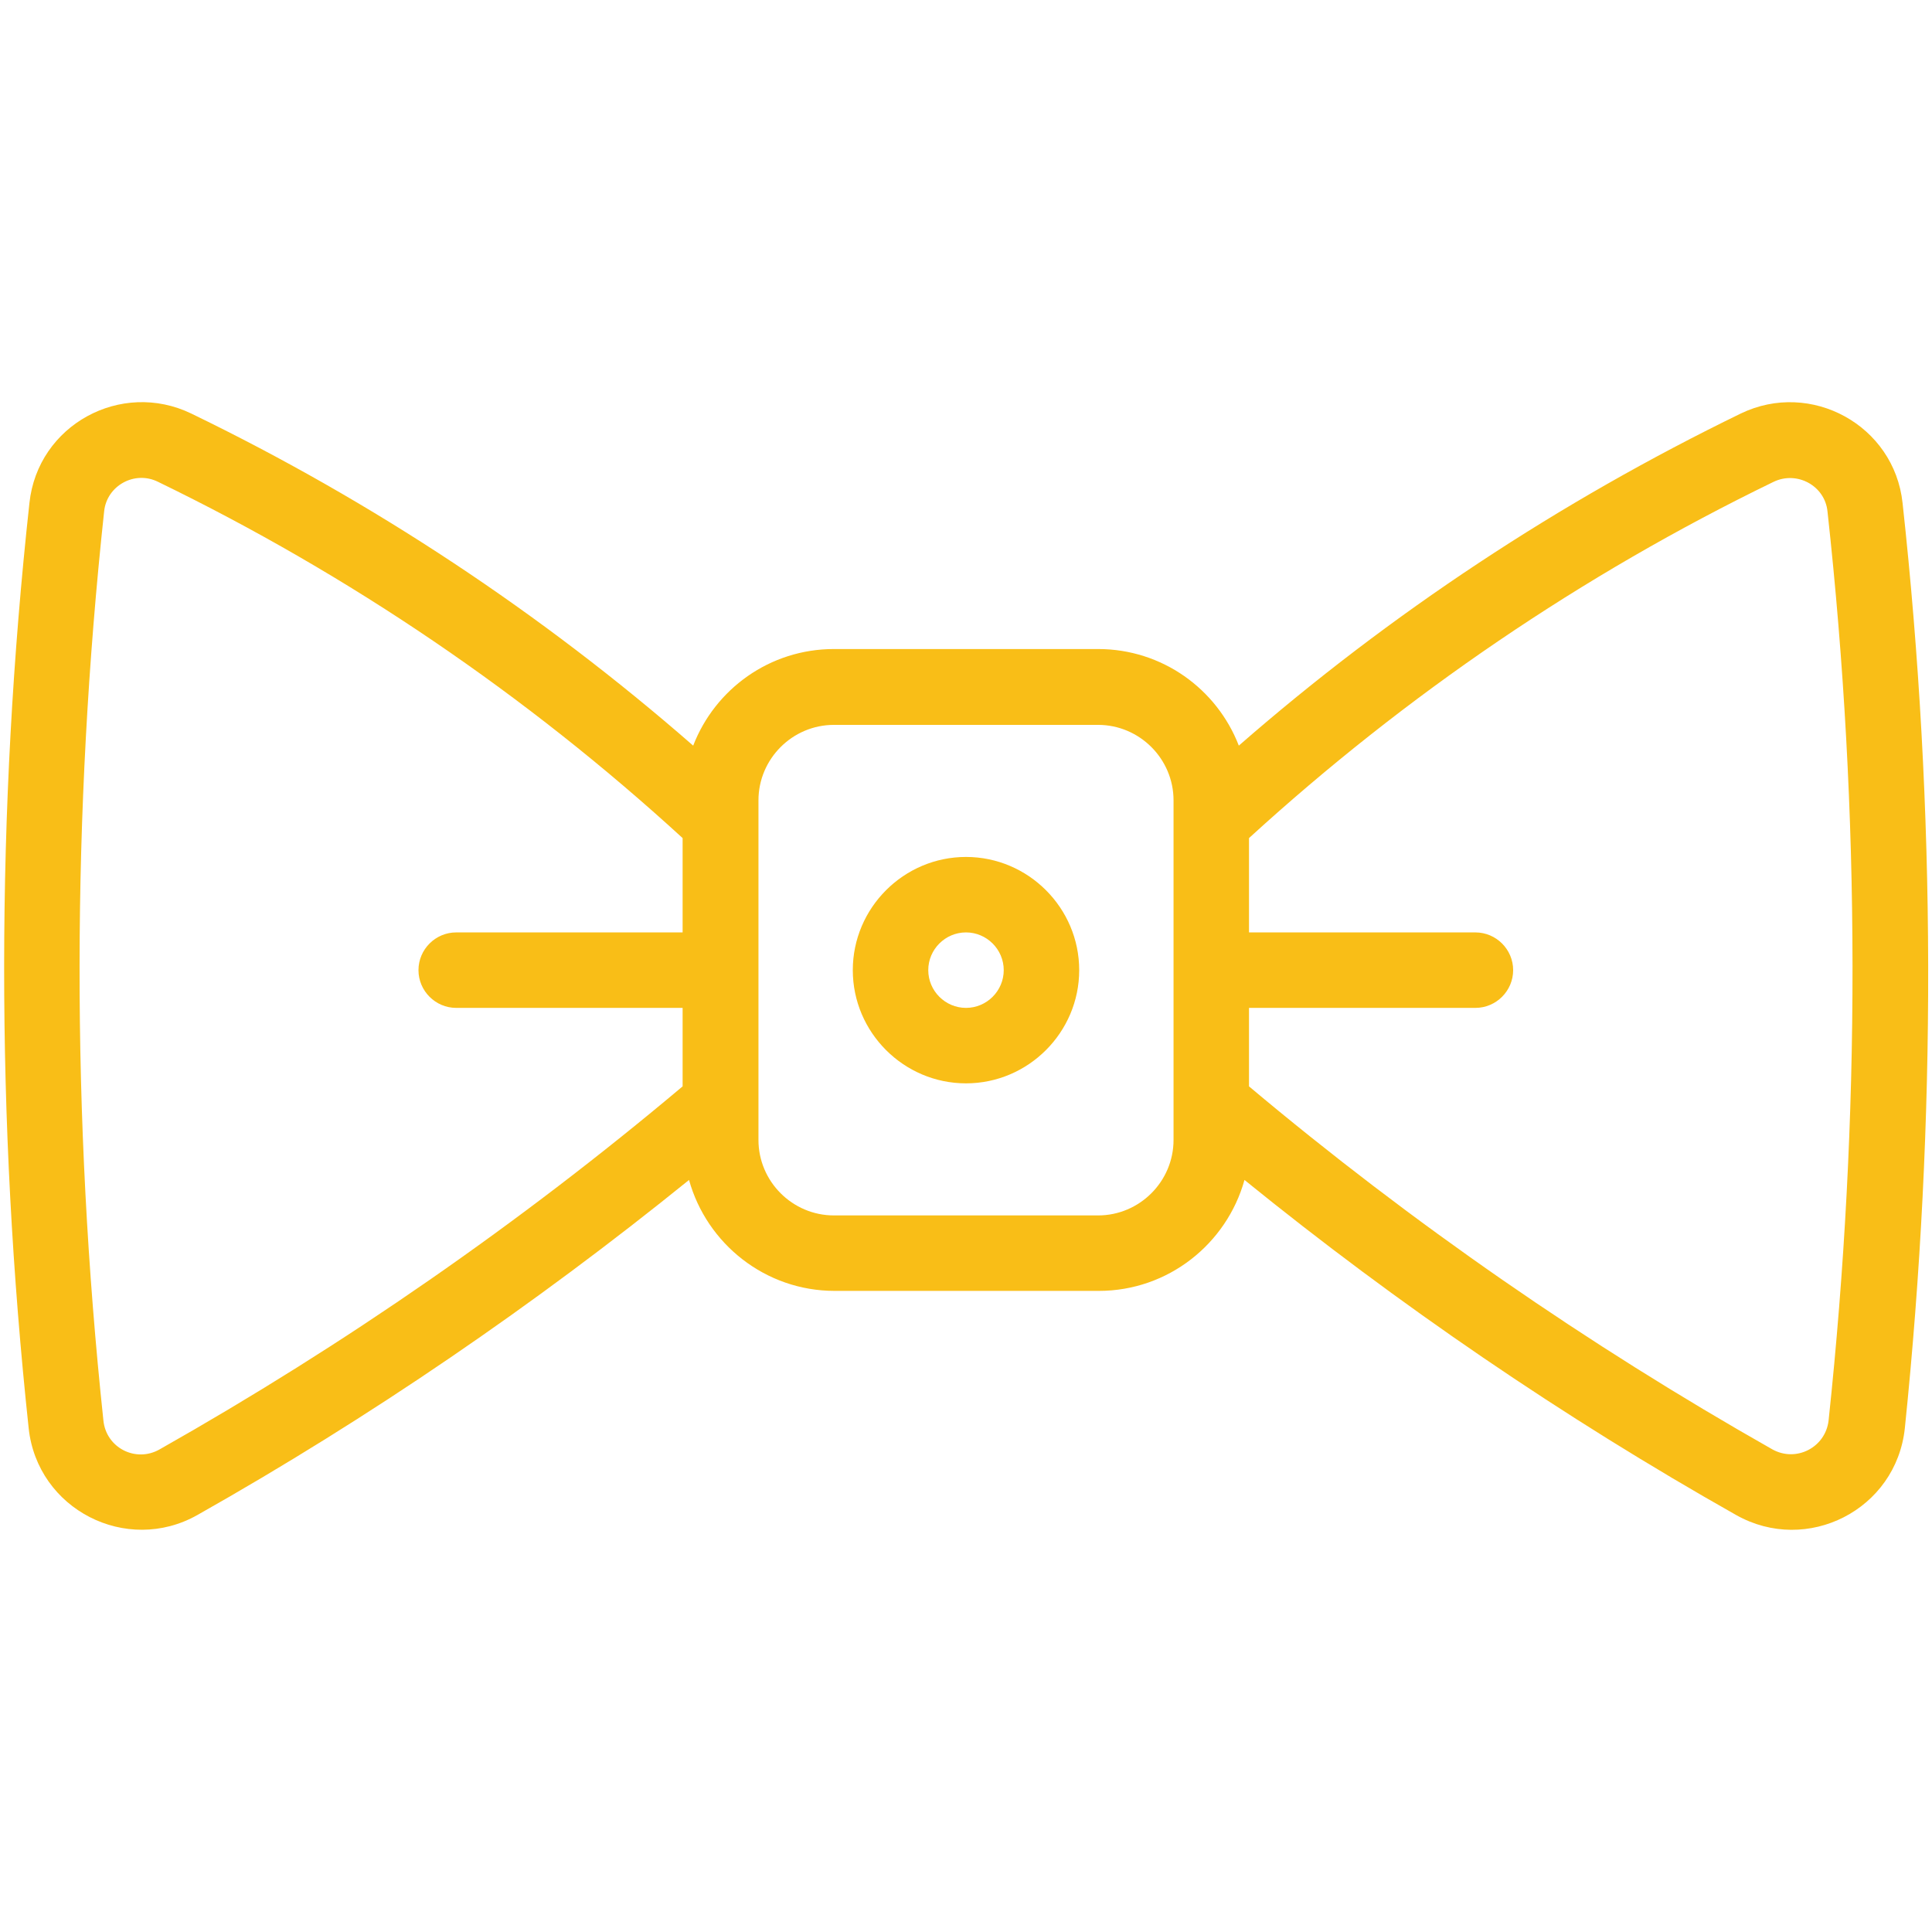 <?xml version="1.0" encoding="utf-8"?>
<!-- Generator: Adobe Illustrator 24.0.1, SVG Export Plug-In . SVG Version: 6.00 Build 0)  -->
<svg version="1.1" id="Layer_1" xmlns="http://www.w3.org/2000/svg" xmlns:xlink="http://www.w3.org/1999/xlink" x="0px" y="0px"
	 viewBox="0 0 512 512" style="enable-background:new 0 0 512 512;" xml:space="preserve">
<style type="text/css">
	.st0{fill:#F9BE17;}
</style>
<g id="_x34_2_x2C__Bow_Tie_x2C__Accesories_x2C__Fashion_x2C__Clothes_x2C__Clothing_x2C__Elegant_x2C__Tie_x2C__Gift">
	<g>
		<path class="st0" d="M504.2,133.3c-2.2-20.6-24.3-32.7-42.9-23.7c-48.1,23.4-92.8,52.9-133,88c-5.8-15-20.3-25.6-37.3-25.6h-70
			c-17,0-31.5,10.6-37.3,25.6c-40.2-35.1-84.9-64.7-133-88c-18.6-9-40.7,3-42.9,23.7c-8.9,81.4-8.9,163.9-0.2,245.2
			c2.3,21.5,25.9,33.6,44.7,23c45.7-25.8,89.4-55.7,130.3-88.8c4.7,16.9,20.2,29.4,38.6,29.4h70c18.4,0,33.9-12.5,38.6-29.4
			c40.8,33.1,84.6,63,130.3,88.8c18.8,10.6,42.4-1.4,44.7-23C513.2,297.1,513.1,214.6,504.2,133.3L504.2,133.3z M42.3,384.1
			c-6.3,3.6-14.2-0.4-14.9-7.7c-8.5-80-8.4-161,0.2-240.9c0.7-6.8,8.1-10.9,14.3-7.8c50.7,24.6,97.5,56.4,139,94.4v25h-60
			c-5.5,0-10,4.5-10,10s4.5,10,10,10h60v20.8C137.9,324.1,91.3,356.4,42.3,384.1L42.3,384.1z M311,302.1c0,11-9,20-20,20h-70
			c-11,0-20-9-20-20v-90c0-11,9-20,20-20h70c11,0,20,9,20,20V302.1z M484.6,376.4c-0.8,7.2-8.6,11.2-14.9,7.7
			c-48.9-27.7-95.6-60-138.7-96.2v-20.8h60c5.5,0,10-4.5,10-10s-4.5-10-10-10h-60v-25c41.6-38,88.3-69.8,139-94.4
			c6.2-3,13.6,1,14.3,7.8C493.1,215.5,493.1,296.5,484.6,376.4L484.6,376.4z"/>
		<path class="st0" d="M256,227.1c-16.5,0-30,13.5-30,30s13.5,30,30,30s30-13.5,30-30S272.5,227.1,256,227.1z M256,267.1
			c-5.5,0-10-4.5-10-10s4.5-10,10-10s10,4.5,10,10C266,262.6,261.5,267.1,256,267.1z"/>
	</g>
</g>
<g id="Layer_1_1_">
</g>
</svg>

